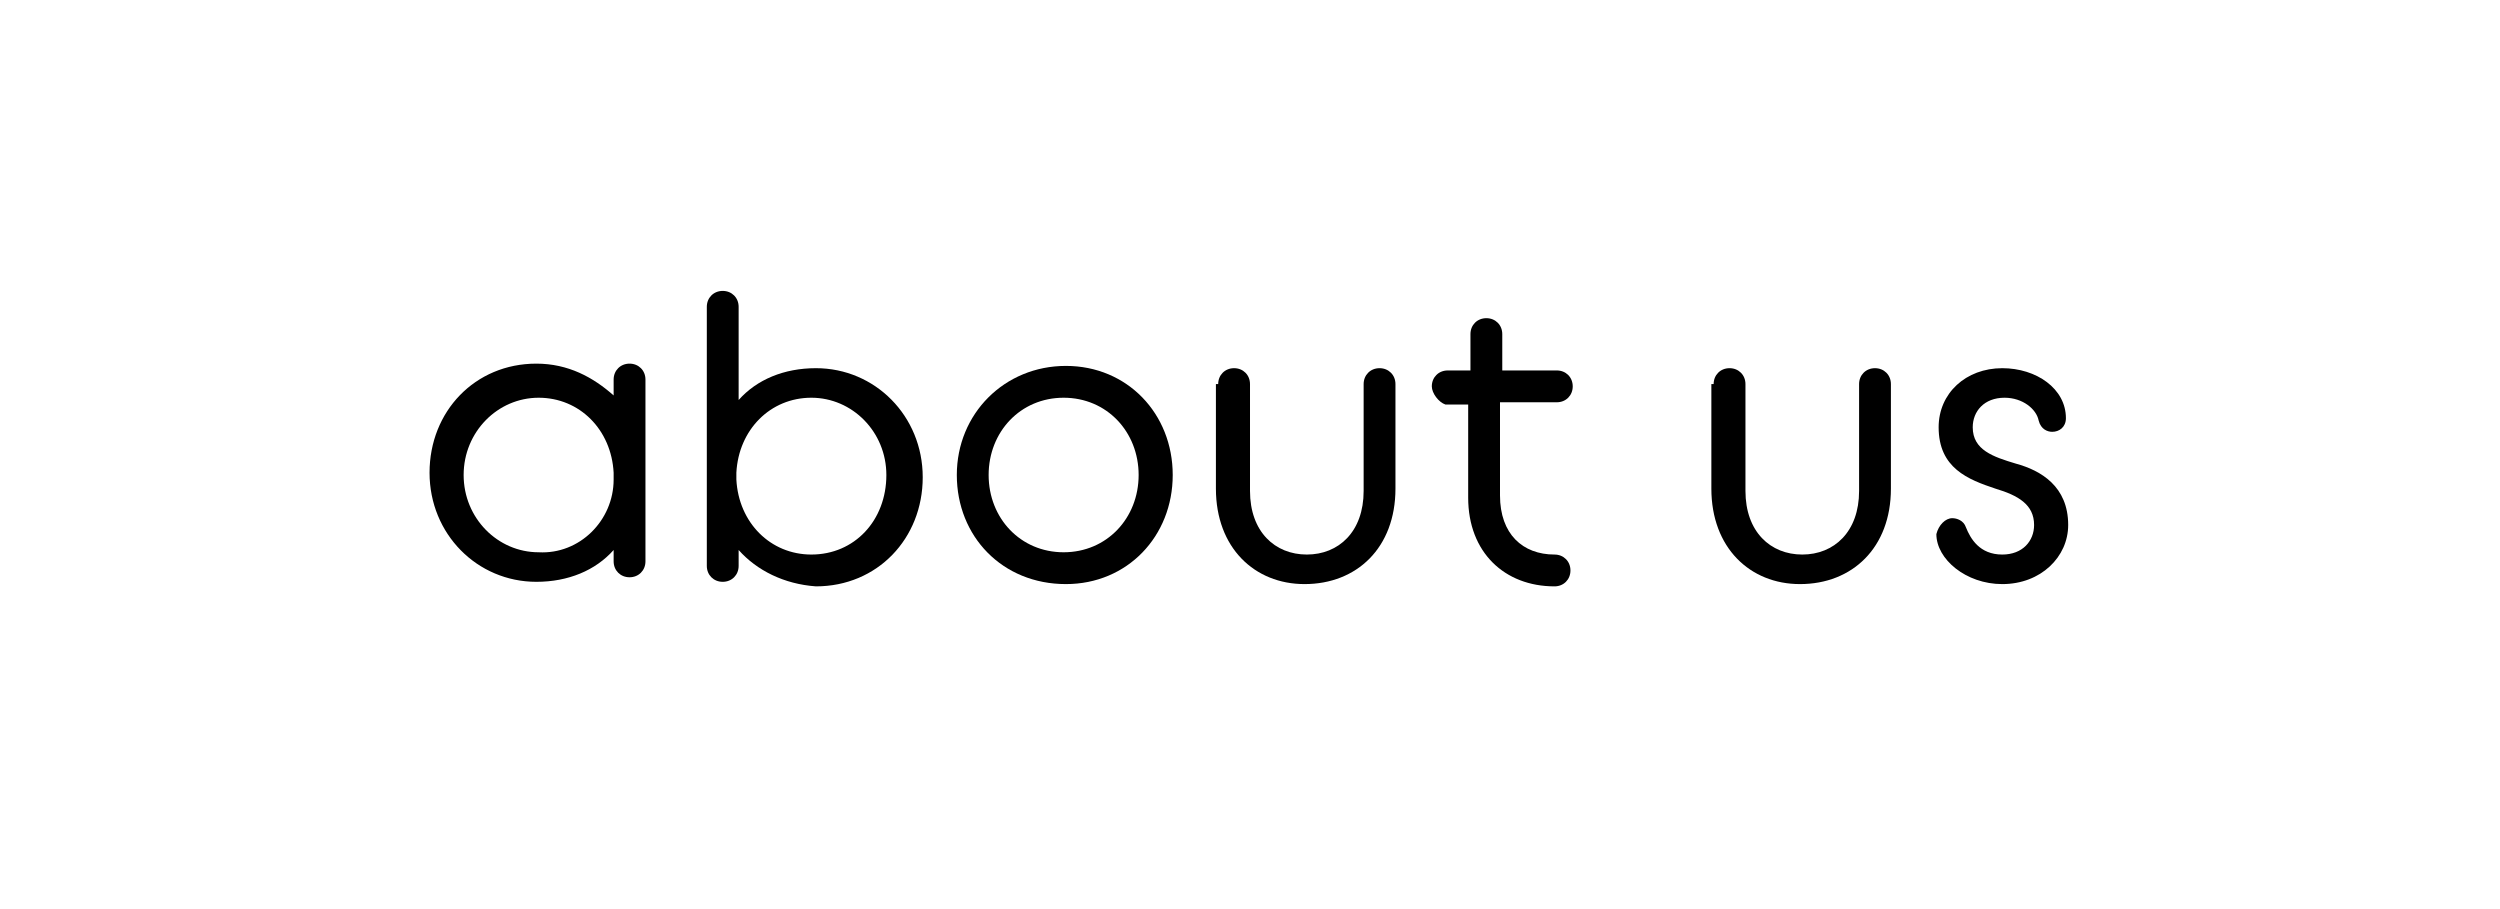 <?xml version="1.0" encoding="utf-8"?>
<!-- Generator: Adobe Illustrator 28.0.0, SVG Export Plug-In . SVG Version: 6.00 Build 0)  -->
<svg version="1.1" id="レイヤー_1" xmlns="http://www.w3.org/2000/svg" xmlns:xlink="http://www.w3.org/1999/xlink" x="0px"
	 y="0px" viewBox="0 0 110 40" style="enable-background:new 0 0 110 40;" xml:space="preserve">
<g>
	<path d="M27,24.2c-0.8,0.9-2,1.4-3.4,1.4c-2.6,0-4.7-2.1-4.7-4.8c0-2.7,2-4.8,4.7-4.8c1.4,0,2.5,0.6,3.4,1.4v-0.7
		c0-0.4,0.3-0.7,0.7-0.7c0.4,0,0.7,0.3,0.7,0.7v8c0,0.4-0.3,0.7-0.7,0.7c-0.4,0-0.7-0.3-0.7-0.7V24.2z M27,21.1v-0.3
		c-0.1-1.9-1.5-3.3-3.3-3.3c-1.8,0-3.3,1.5-3.3,3.4c0,1.9,1.5,3.4,3.3,3.4C25.5,24.4,27,22.9,27,21.1z"/>
	<path d="M32.5,24.2v0.7c0,0.4-0.3,0.7-0.7,0.7c-0.4,0-0.7-0.3-0.7-0.7V13.5c0-0.4,0.3-0.7,0.7-0.7c0.4,0,0.7,0.3,0.7,0.7v4.1
		c0.8-0.9,2-1.4,3.4-1.4c2.6,0,4.7,2.1,4.7,4.8c0,2.7-2,4.8-4.7,4.8C34.5,25.7,33.3,25.1,32.5,24.2z M39,20.9c0-1.9-1.5-3.4-3.3-3.4
		c-1.8,0-3.2,1.4-3.3,3.3v0.3c0.1,1.9,1.5,3.3,3.3,3.3C37.6,24.4,39,22.9,39,20.9z"/>
	<path d="M42.1,20.9c0-2.7,2.1-4.8,4.8-4.8c2.7,0,4.7,2.1,4.7,4.8c0,2.7-2,4.8-4.7,4.8C44.1,25.7,42.1,23.6,42.1,20.9z M50.1,20.9
		c0-1.9-1.4-3.4-3.3-3.4s-3.3,1.5-3.3,3.4c0,1.9,1.4,3.4,3.3,3.4S50.1,22.8,50.1,20.9z"/>
	<path d="M53.6,16.9c0-0.4,0.3-0.7,0.7-0.7c0.4,0,0.7,0.3,0.7,0.7v4.7c0,1.8,1.1,2.8,2.5,2.8c1.4,0,2.5-1,2.5-2.8v-4.7
		c0-0.4,0.3-0.7,0.7-0.7c0.4,0,0.7,0.3,0.7,0.7v4.6c0,2.6-1.7,4.2-4,4.2c-2.2,0-3.9-1.6-3.9-4.2V16.9z"/>
	<path d="M63,17c0-0.4,0.3-0.7,0.7-0.7h1v-1.6c0-0.4,0.3-0.7,0.7-0.7c0.4,0,0.7,0.3,0.7,0.7v1.6h2.4c0.4,0,0.7,0.3,0.7,0.7
		c0,0.4-0.3,0.7-0.7,0.7H66v4.1c0,1.7,1,2.6,2.4,2.6c0.4,0,0.7,0.3,0.7,0.7c0,0.4-0.3,0.7-0.7,0.7c-2.2,0-3.8-1.5-3.8-3.9v-4.1h-1
		C63.3,17.7,63,17.3,63,17z"/>
	<path d="M75.4,16.9c0-0.4,0.3-0.7,0.7-0.7c0.4,0,0.7,0.3,0.7,0.7v4.7c0,1.8,1.1,2.8,2.5,2.8c1.4,0,2.5-1,2.5-2.8v-4.7
		c0-0.4,0.3-0.7,0.7-0.7c0.4,0,0.7,0.3,0.7,0.7v4.6c0,2.6-1.7,4.2-4,4.2c-2.2,0-3.9-1.6-3.9-4.2V16.9z"/>
	<path d="M85.9,22.8c0.2,0,0.5,0.1,0.6,0.4c0.2,0.5,0.6,1.2,1.6,1.2c0.9,0,1.4-0.6,1.4-1.3c0-0.9-0.7-1.3-1.7-1.6
		c-1.2-0.4-2.5-0.9-2.5-2.7c0-1.5,1.2-2.6,2.8-2.6c1.5,0,2.8,0.9,2.8,2.2c0,0.4-0.3,0.6-0.6,0.6c-0.2,0-0.5-0.1-0.6-0.5
		c-0.1-0.5-0.7-1-1.5-1c-0.9,0-1.4,0.6-1.4,1.3c0,1,0.9,1.3,1.9,1.6c1.1,0.3,2.3,1,2.3,2.7c0,1.4-1.2,2.6-2.9,2.6
		c-1.6,0-2.9-1.1-2.9-2.2C85.3,23.1,85.6,22.8,85.9,22.8z"/>
</g>
</svg>
